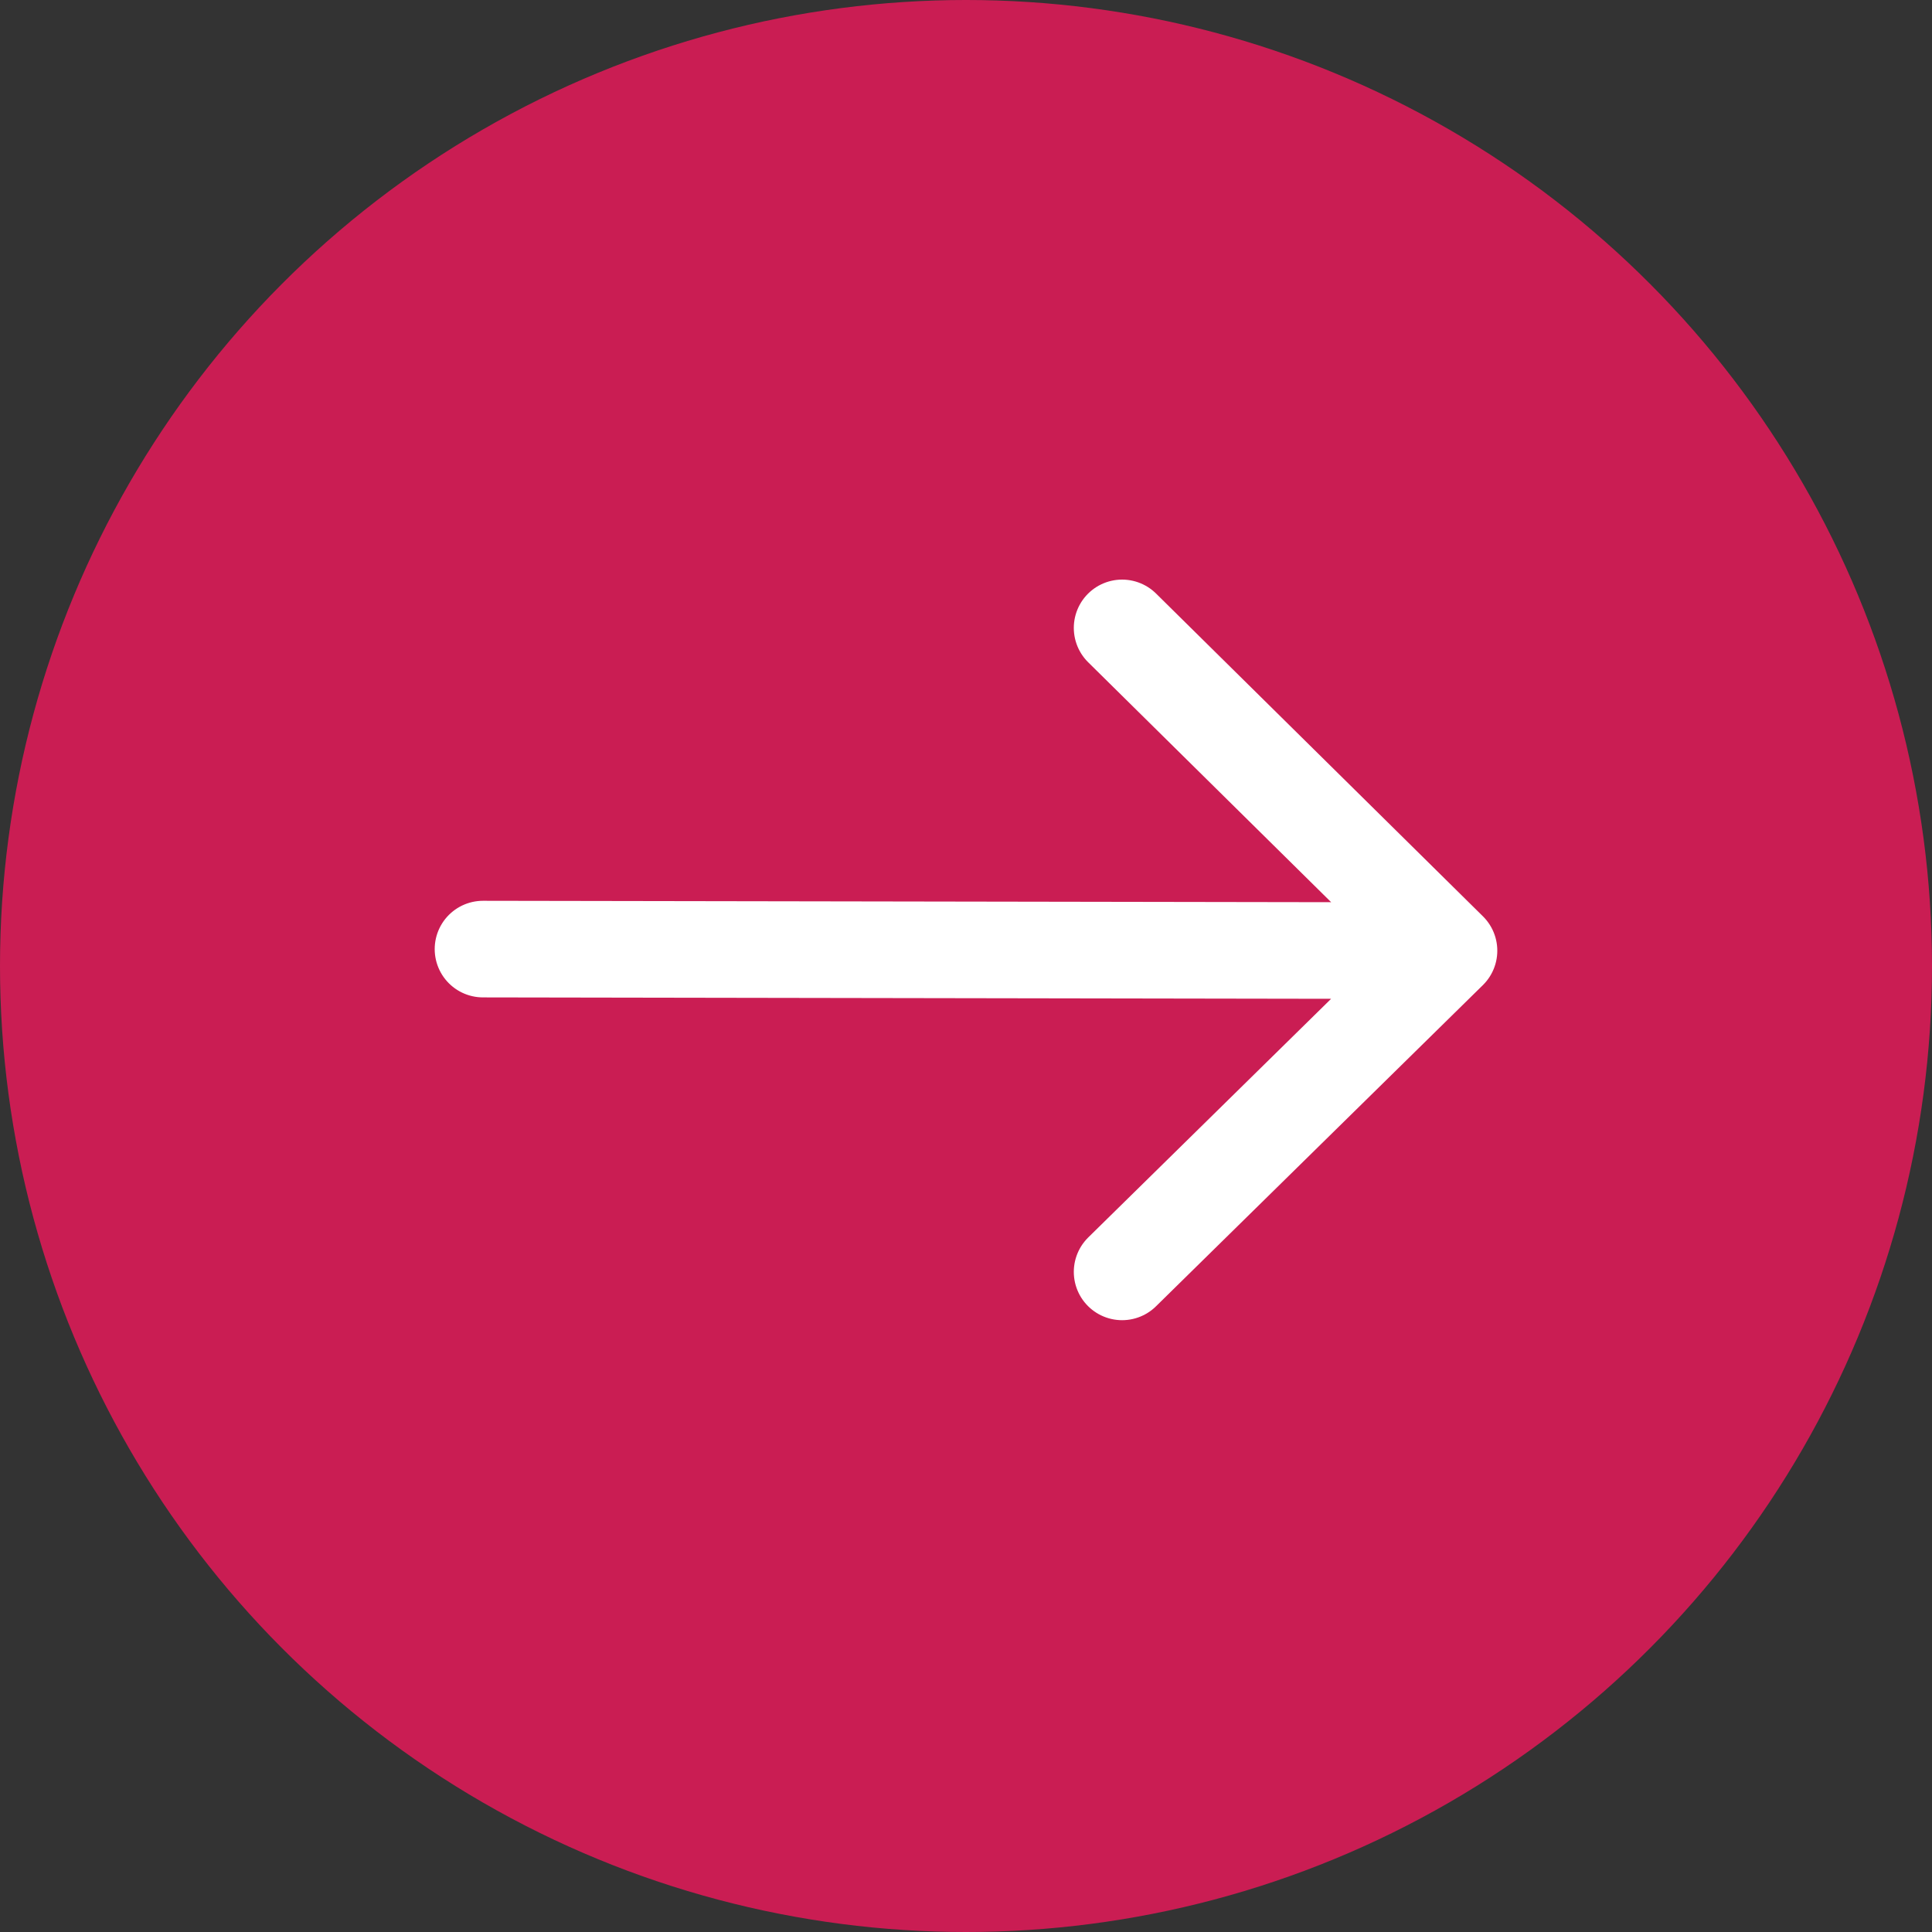 <?xml version="1.0" encoding="UTF-8"?> <svg xmlns="http://www.w3.org/2000/svg" width="40" height="40" viewBox="0 0 40 40" fill="none"><rect x="0" y="0" width="40" height="40" fill="#333333" stroke="none"/> <circle cx="20" cy="20" r="20" fill="#CA1D53"></circle> <path d="M23.232 13L30 19.683M30 19.683L23.232 26.333M30 19.683L10 19.65" stroke="white" stroke-width="2" stroke-linecap="round"></path> </svg> 